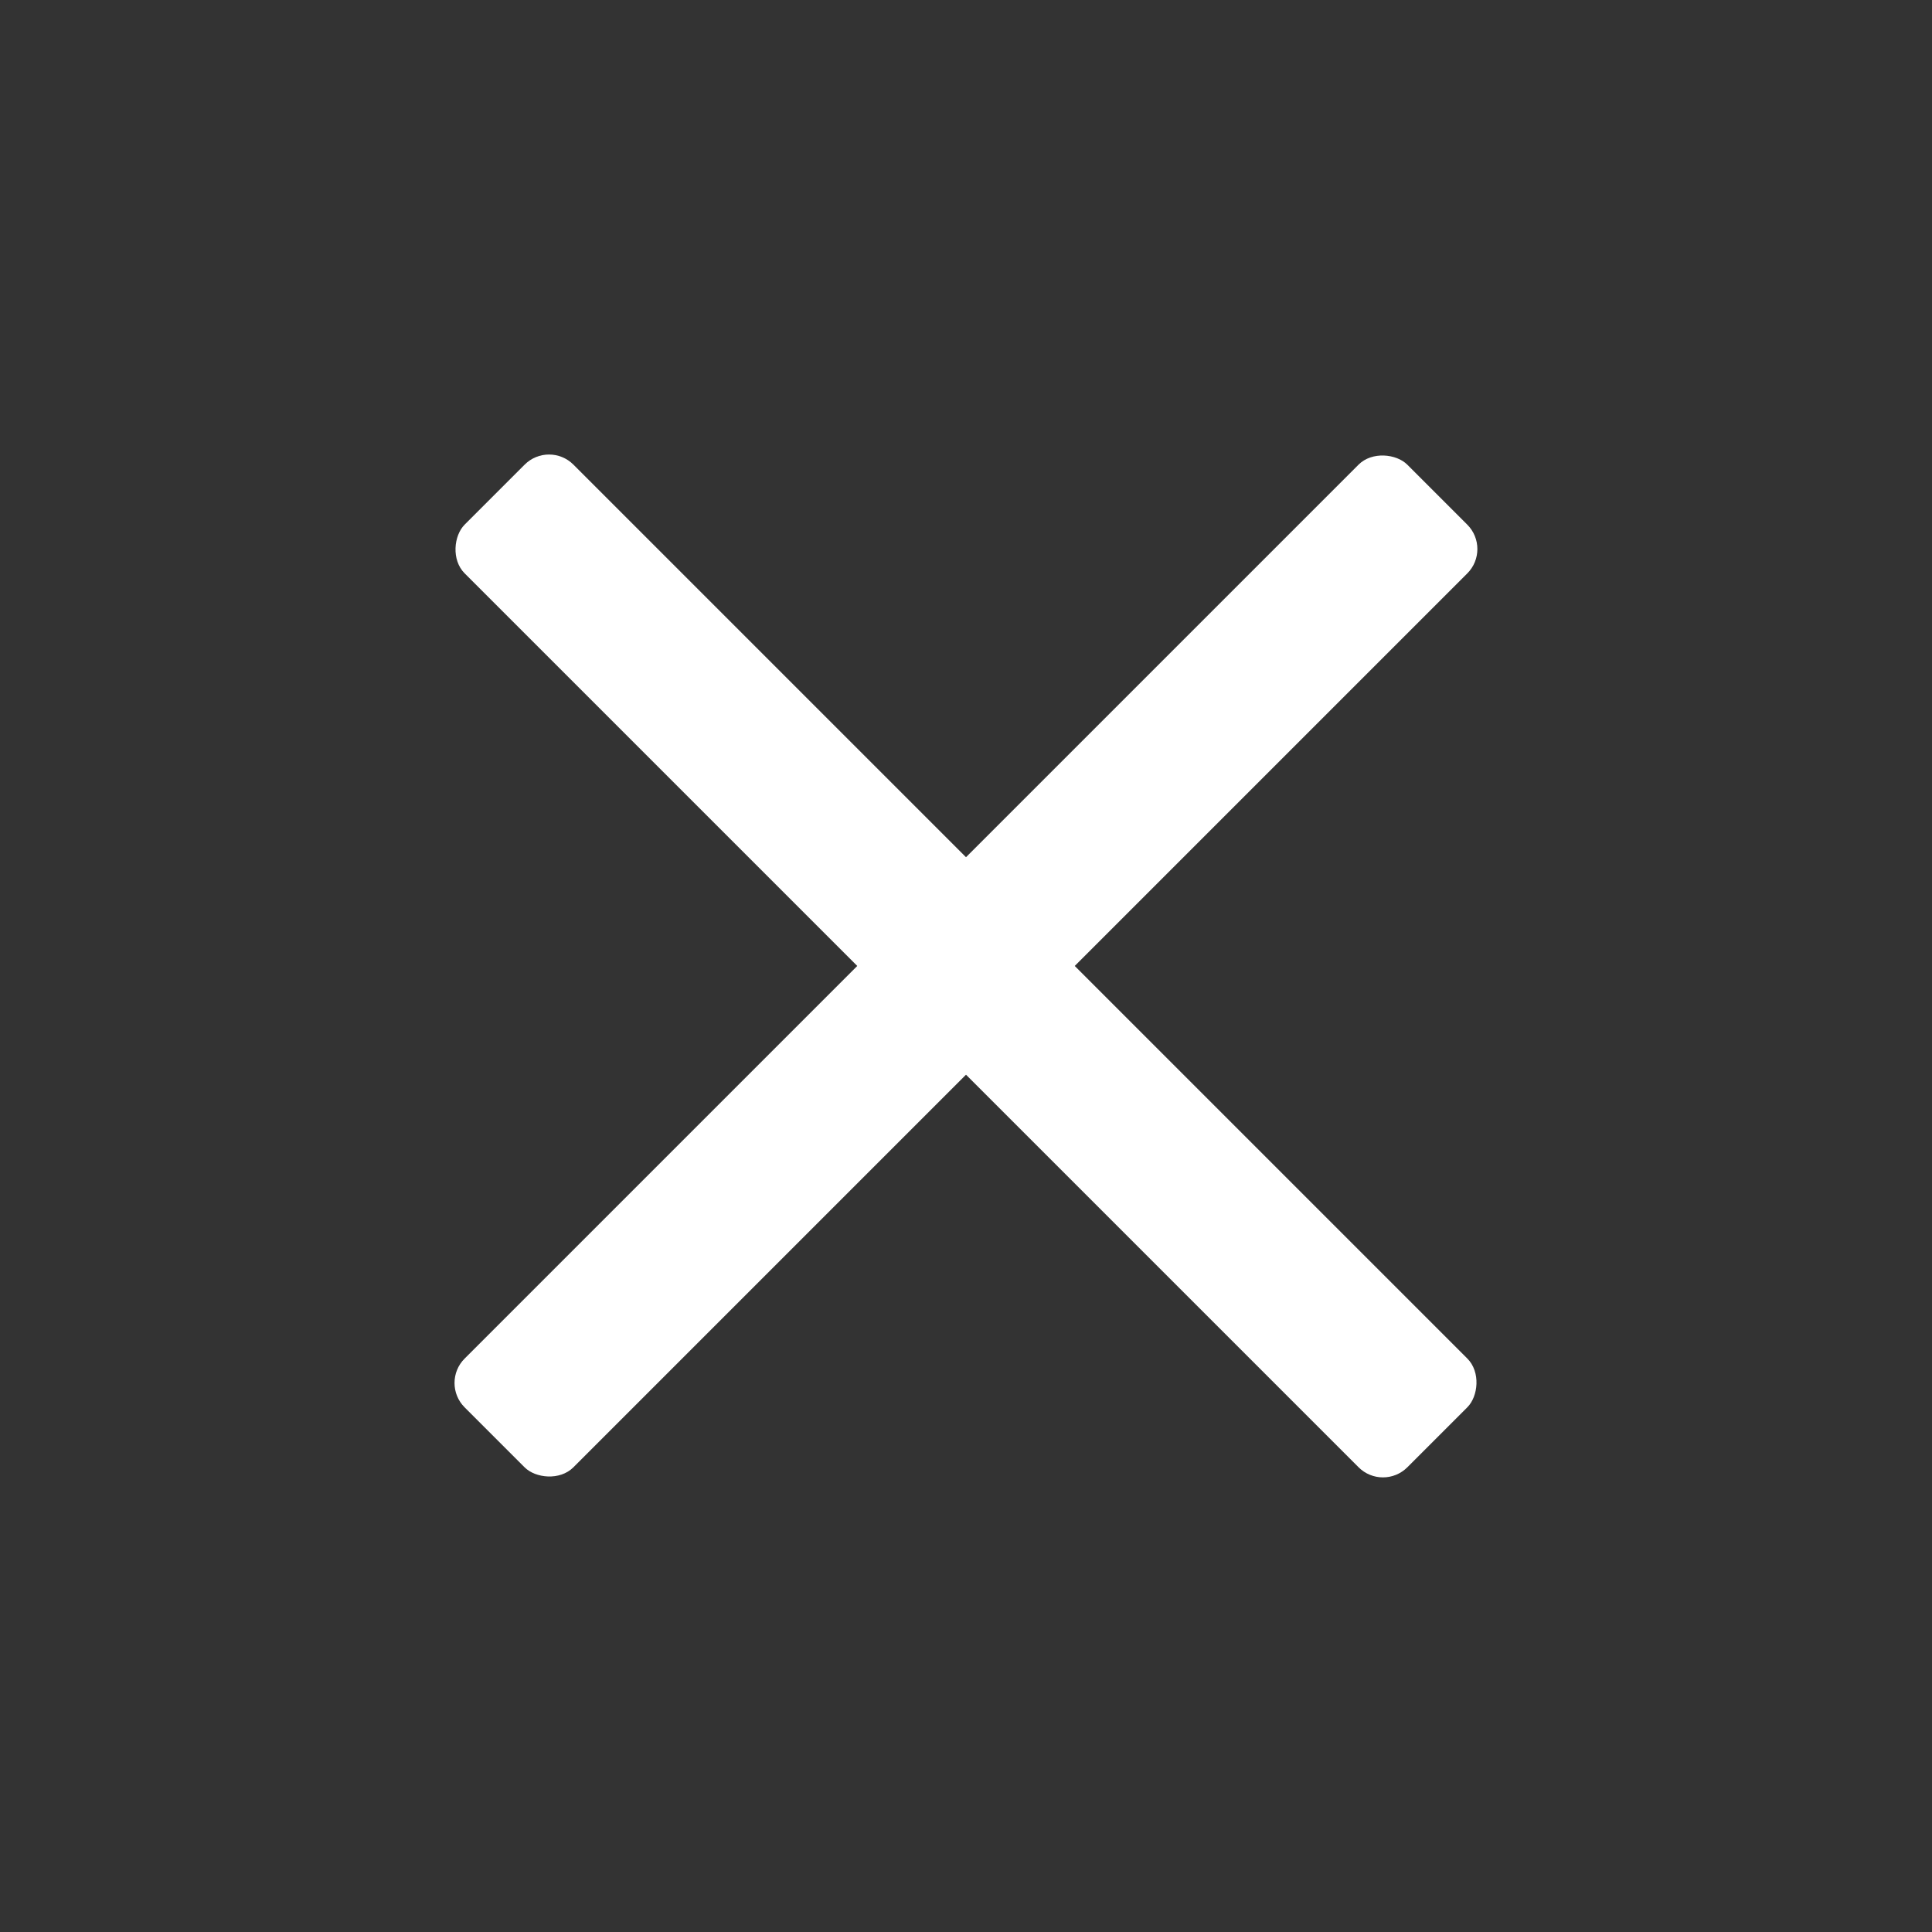 <svg xmlns="http://www.w3.org/2000/svg" viewBox="0 0 28 28">
  <rect x="0" y="0" width="28" height="28" fill="#333333" stroke="none"/>
  <rect x="4.339" y="12.885" width="19.321" height="2.229" rx="0.5" transform="translate(-5.799 14) rotate(-45)" style="fill: #fff"/>
  <rect x="4.339" y="12.885" width="19.321" height="2.229" rx="0.5" transform="translate(14 -5.799) rotate(45)" style="fill: #fff"/>
</svg>
